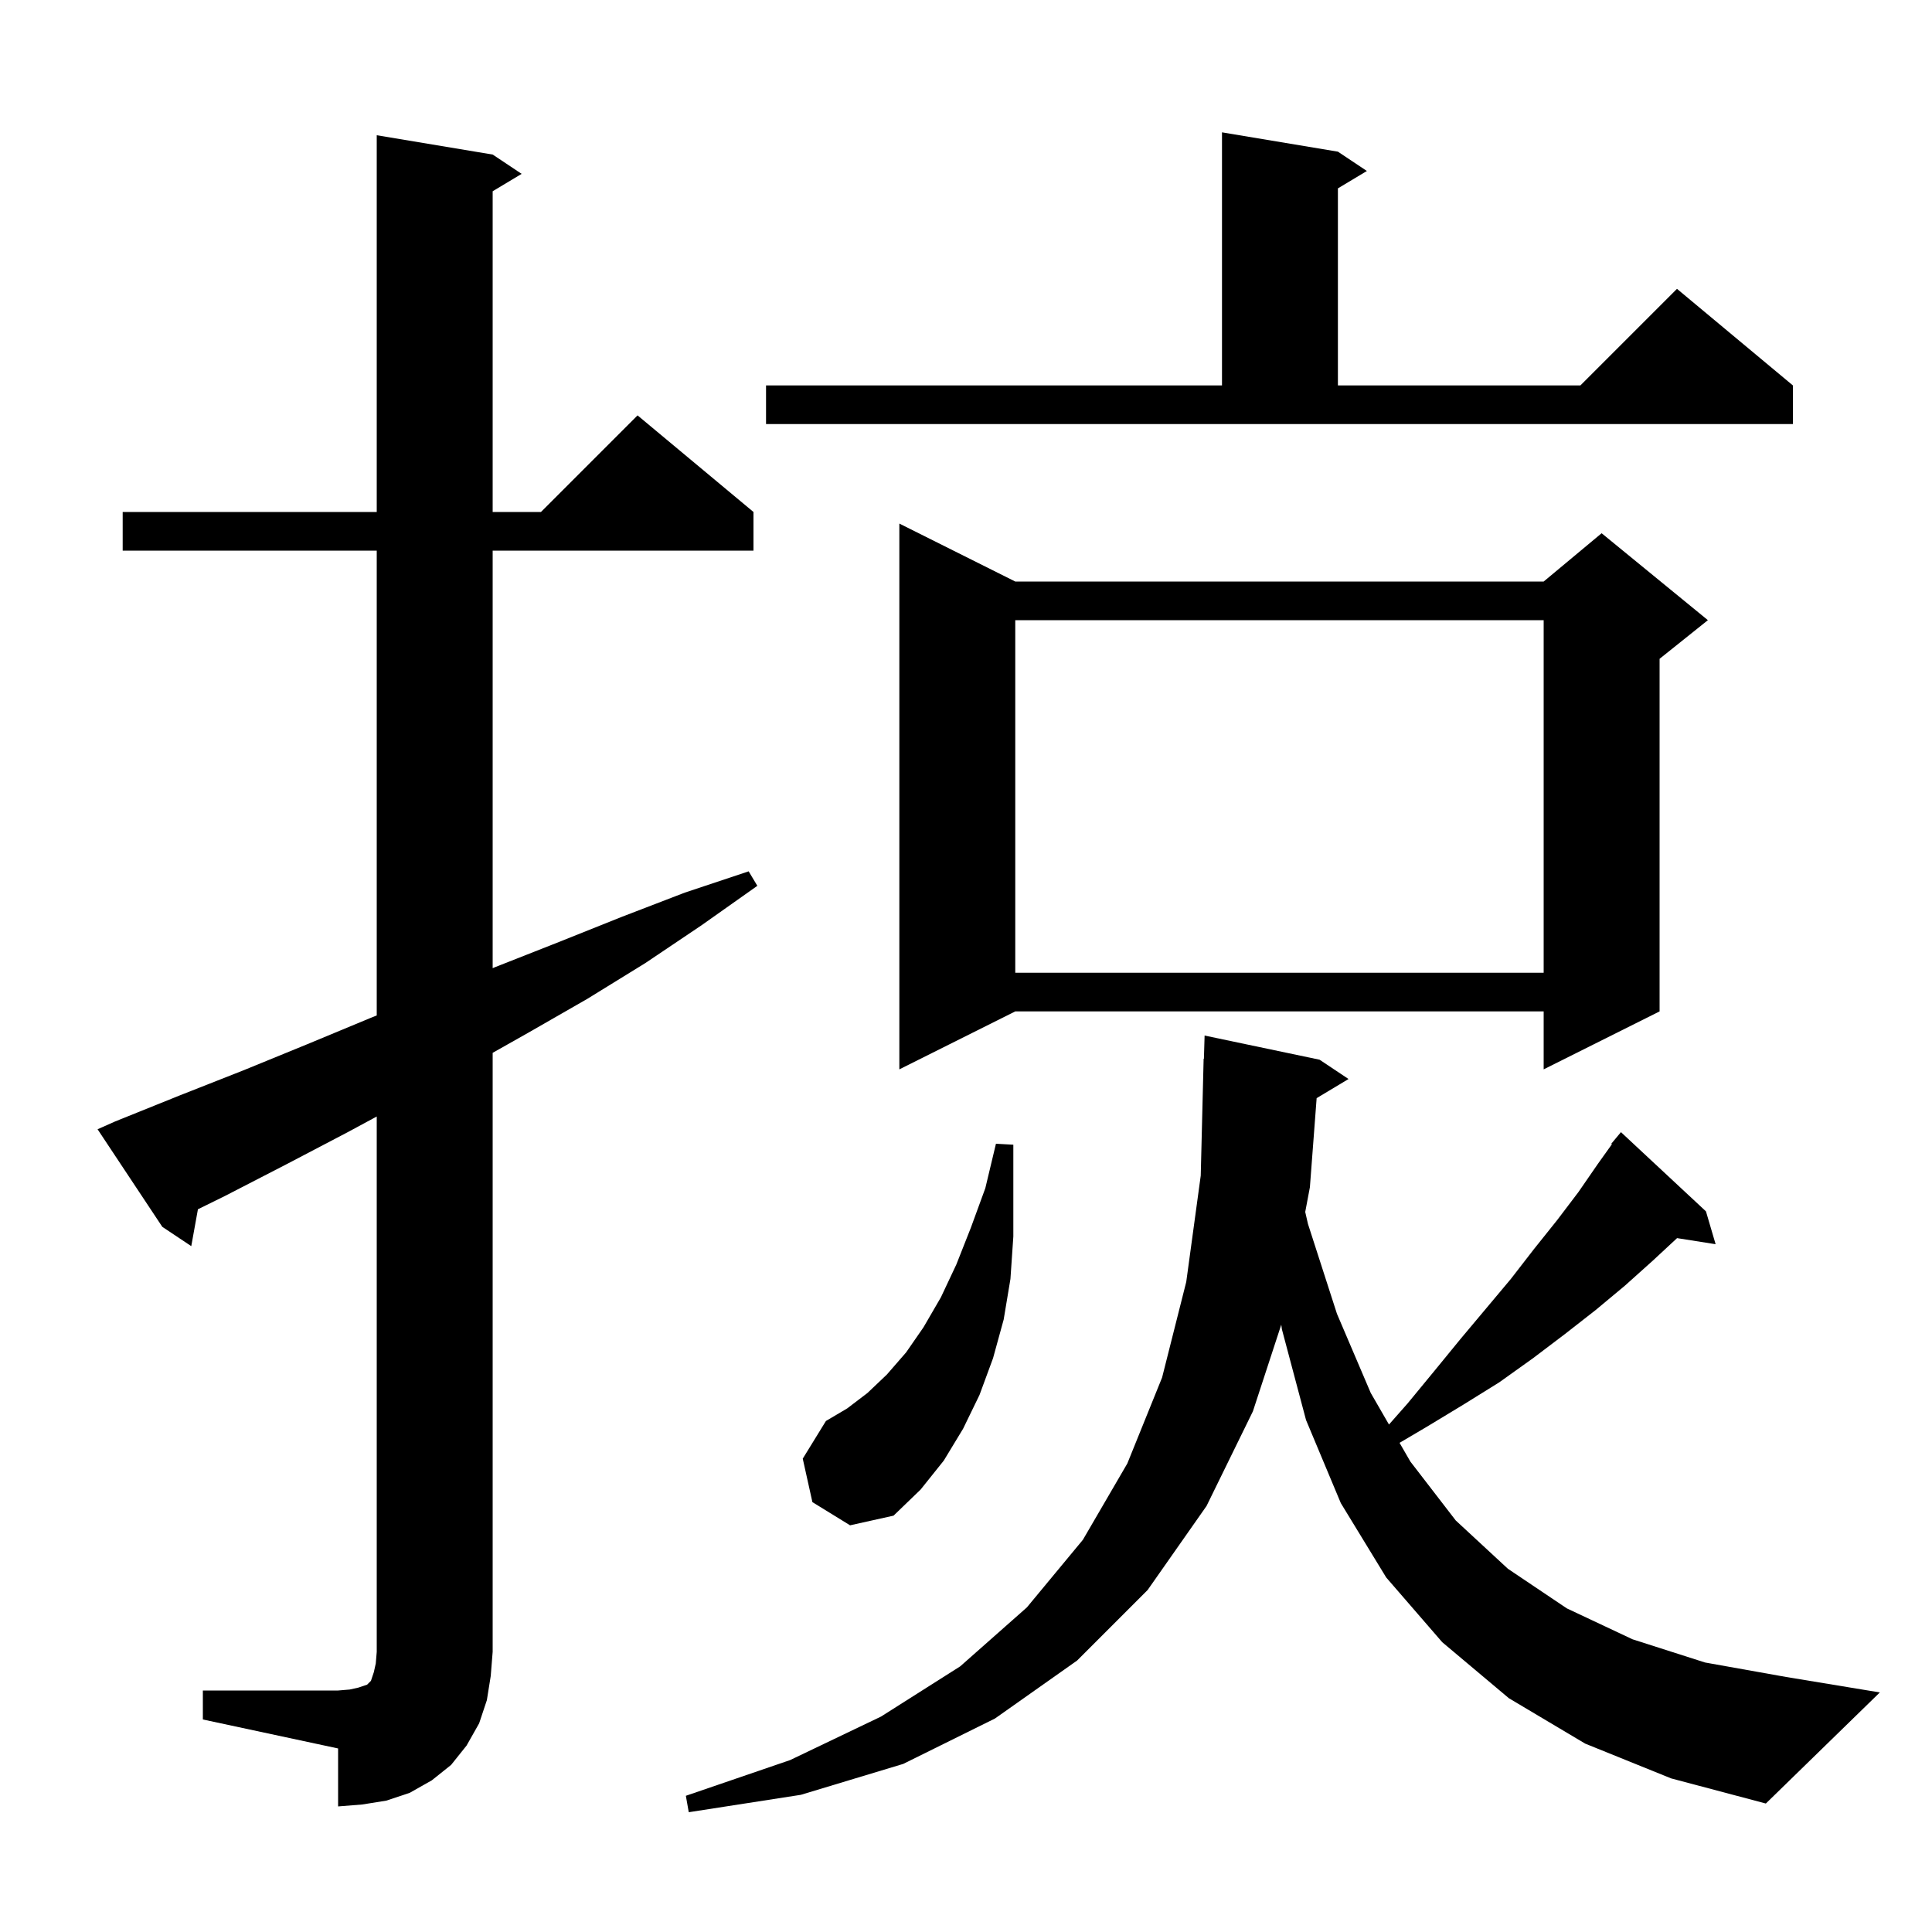 <svg xmlns="http://www.w3.org/2000/svg" xmlns:xlink="http://www.w3.org/1999/xlink" version="1.1" baseProfile="full" viewBox="0 0 200 200" width="200" height="200"><g fill="currentColor"><path d="M 164.1 180.5 L 156.2 175.8 L 149.3 170.0 L 143.5 163.3 L 138.8 155.6 L 135.2 147.0 L 132.7 137.6 L 132.636 137.129 L 129.7 146.1 L 124.9 155.9 L 118.8 164.6 L 111.5 171.9 L 103.0 177.9 L 93.5 182.6 L 82.9 185.8 L 71.3 187.6 L 71.0 185.9 L 81.8 182.2 L 91.2 177.7 L 99.4 172.5 L 106.3 166.4 L 112.1 159.4 L 116.7 151.5 L 120.3 142.6 L 122.8 132.7 L 124.3 121.7 L 124.6 109.6 L 124.629 109.6 L 124.7 107.2 L 136.6 109.7 L 139.6 111.7 L 136.298 113.681 L 135.6 122.9 L 135.117 125.462 L 135.4 126.7 L 138.4 136.0 L 141.9 144.2 L 143.787 147.468 L 145.7 145.3 L 148.5 141.9 L 151.2 138.6 L 156.4 132.4 L 158.8 129.3 L 161.2 126.3 L 163.4 123.4 L 165.4 120.5 L 166.866 118.447 L 166.8 118.4 L 167.8 117.2 L 176.6 125.4 L 177.6 128.8 L 173.609 128.17 L 171.1 130.5 L 168.2 133.1 L 165.2 135.6 L 162.0 138.1 L 158.7 140.6 L 155.2 143.1 L 151.5 145.4 L 147.7 147.7 L 144.881 149.362 L 146.0 151.3 L 150.7 157.4 L 156.1 162.4 L 162.2 166.5 L 169.0 169.7 L 176.5 172.1 L 184.9 173.6 L 194.6 175.2 L 182.8 186.7 L 173.0 184.1 Z M 21.0 175.0 L 35.0 175.0 L 36.2 174.9 L 37.1 174.7 L 38.0 174.4 L 38.4 174.0 L 38.7 173.1 L 38.9 172.2 L 39.0 171.0 L 39.0 115.581 L 36.0 117.2 L 29.7 120.5 L 23.3 123.8 L 20.489 125.184 L 19.8 129.0 L 16.8 127.0 L 10.1 116.9 L 11.9 116.1 L 18.6 113.4 L 25.2 110.8 L 31.8 108.1 L 38.3 105.4 L 39.0 105.12 L 39.0 57.0 L 12.7 57.0 L 12.7 53.0 L 39.0 53.0 L 39.0 14.0 L 51.0 16.0 L 54.0 18.0 L 51.0 19.8 L 51.0 53.0 L 56.0 53.0 L 66.0 43.0 L 78.0 53.0 L 78.0 57.0 L 51.0 57.0 L 51.0 100.225 L 51.3 100.1 L 57.9 97.5 L 64.4 94.9 L 70.9 92.4 L 77.5 90.2 L 78.4 91.7 L 72.6 95.8 L 66.8 99.7 L 60.8 103.4 L 54.7 106.9 L 51.0 108.989 L 51.0 171.0 L 50.8 173.5 L 50.4 176.0 L 49.6 178.4 L 48.3 180.7 L 46.7 182.7 L 44.7 184.3 L 42.4 185.6 L 40.0 186.4 L 37.5 186.8 L 35.0 187.0 L 35.0 181.0 L 21.0 178.0 Z M 84.1 155.5 L 83.1 151.0 L 85.5 147.1 L 87.7 145.8 L 89.8 144.2 L 91.8 142.3 L 93.8 140.0 L 95.6 137.4 L 97.4 134.3 L 99.0 130.9 L 100.5 127.1 L 102.0 123.0 L 103.1 118.4 L 104.9 118.5 L 104.9 128.0 L 104.6 132.4 L 103.9 136.6 L 102.8 140.6 L 101.4 144.4 L 99.7 147.9 L 97.7 151.2 L 95.3 154.2 L 92.5 156.9 L 88.0 157.9 Z M 105.1 60.2 L 159.8 60.2 L 165.8 55.2 L 176.8 64.2 L 171.8 68.2 L 171.8 104.7 L 159.8 110.7 L 159.8 104.7 L 105.1 104.7 L 93.1 110.7 L 93.1 54.2 Z M 105.1 64.2 L 105.1 100.7 L 159.8 100.7 L 159.8 64.2 Z M 79.3 39.9 L 126.5 39.9 L 126.5 13.7 L 138.5 15.7 L 141.5 17.7 L 138.5 19.5 L 138.5 39.9 L 163.6 39.9 L 173.6 29.9 L 185.6 39.9 L 185.6 43.9 L 79.3 43.9 Z "/></g></svg>